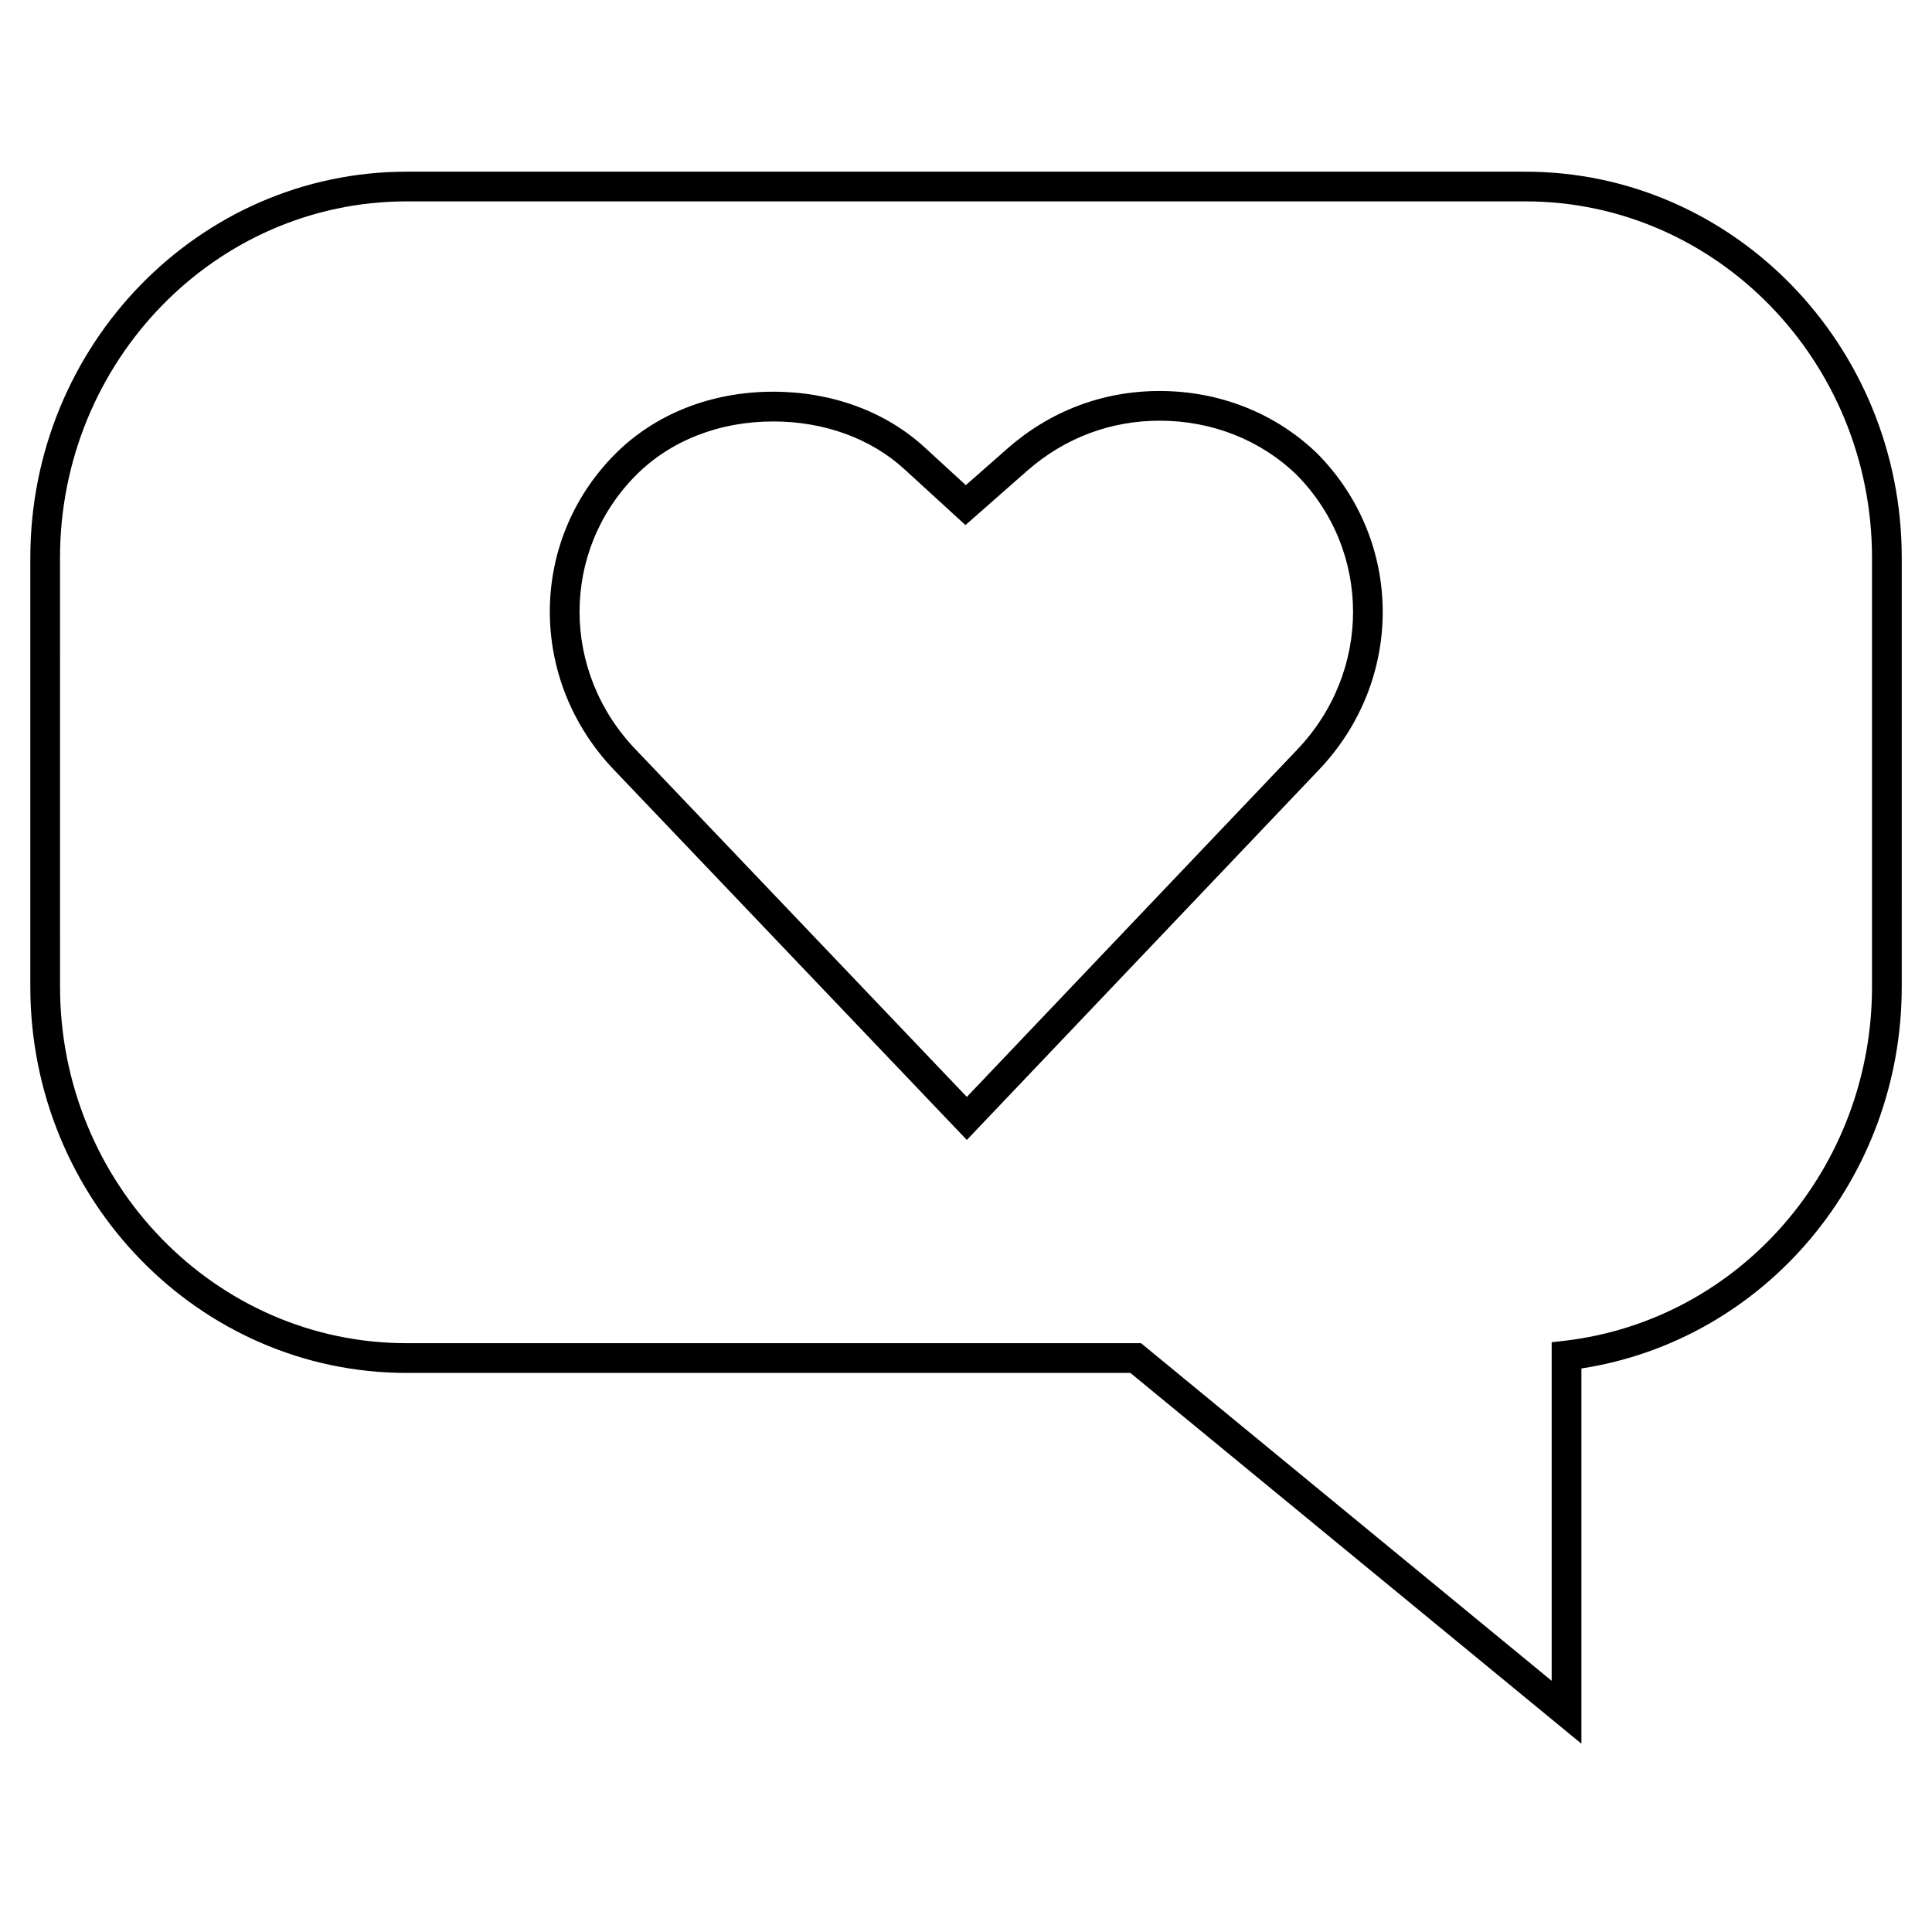 <?xml version="1.0" encoding="UTF-8"?>
<!-- Uploaded to: SVG Repo, www.svgrepo.com, Generator: SVG Repo Mixer Tools -->
<svg fill="#000000" width="800px" height="800px" version="1.1" viewBox="144 144 512 512" xmlns="http://www.w3.org/2000/svg">
 <g>
  <path d="m400.22 446.1 93.141-97.914c22.844-23.805 22.766-60.645-0.219-83.945-11.051-10.723-25.914-16.625-41.816-16.625-14.988 0-28.922 5.242-40.273 15.191l-11.098 9.762-10.91-10.012c-10.359-9.508-24.609-14.754-40.133-14.754-16.484 0-31.426 5.934-42.082 16.703-22.812 23.129-22.828 59.828-0.047 83.586zm-87.789-176.05c9.164-9.258 22.121-14.359 36.48-14.359 13.523 0 25.898 4.504 34.809 12.691l16.137 14.77 16.391-14.422c9.887-8.66 22.012-13.242 35.078-13.242 13.855 0 26.766 5.117 36.289 14.344 19.918 20.168 19.949 52.191 0.062 72.926l-87.457 91.93-87.742-92.039c-19.836-20.656-19.852-52.539-0.047-72.598z"/>
  <path d="m251.74 507.84h191.82l119.53 98.258v-99.438c48.633-7.496 84.891-50.348 84.891-101.17l0.004-113.64c0-56.441-44.746-102.35-99.723-102.35h-296.52c-54.977 0-99.707 45.91-99.707 102.35v113.64c0 56.445 44.727 102.35 99.707 102.35zm-91.836-215.99c0-52.098 41.188-94.48 91.836-94.48h296.51c50.648 0 91.852 42.383 91.852 94.48v113.64c0 48.035-35 88.355-81.414 93.82l-3.481 0.395v89.727l-108.82-89.473-194.64-0.004c-50.648 0-91.836-42.383-91.836-94.48z"/>
 </g>
</svg>